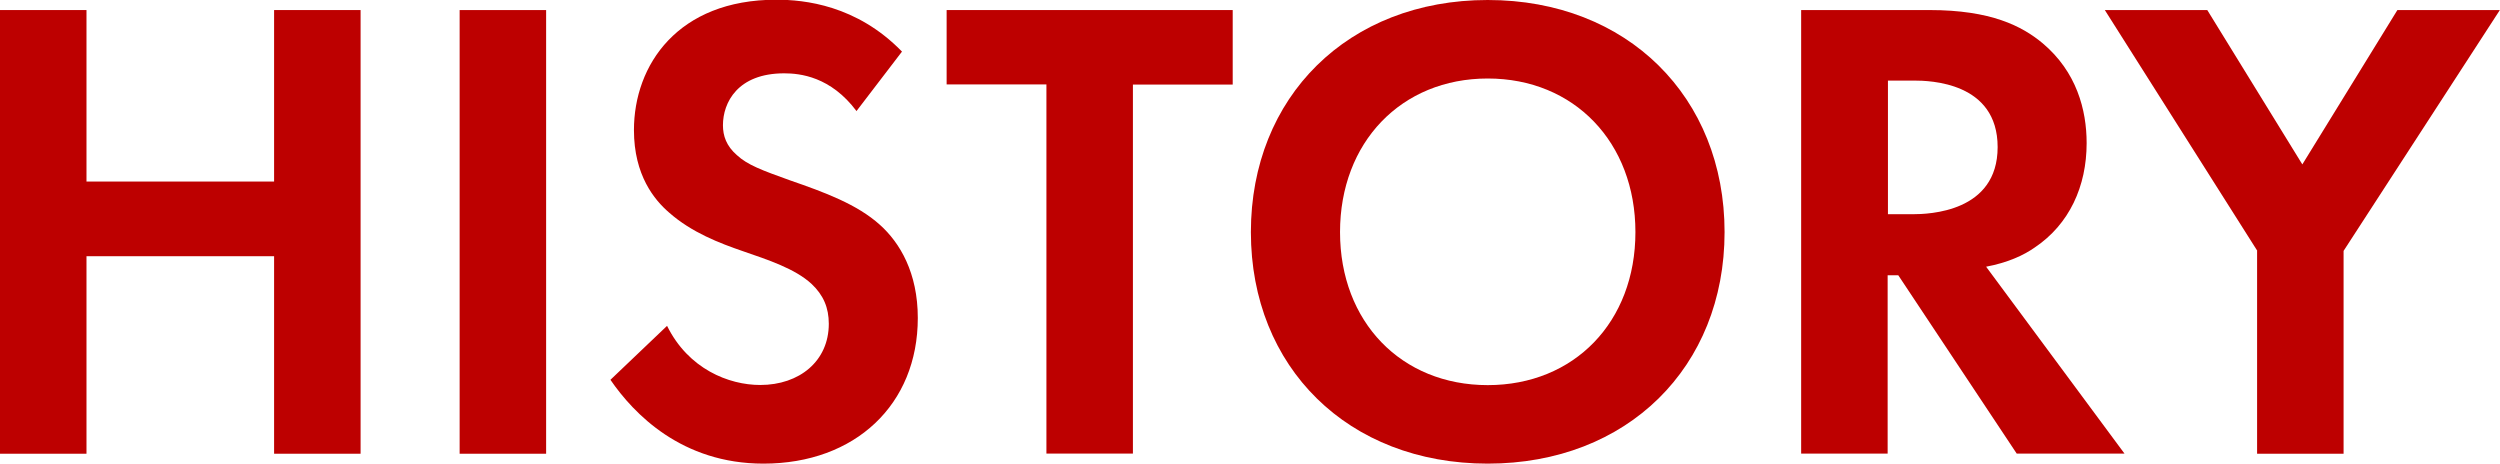 <?xml version="1.0" encoding="UTF-8"?><svg id="b" xmlns="http://www.w3.org/2000/svg" viewBox="0 0 169.1 31.36"><defs><style>.d{fill:#bd0000;}</style></defs><g id="c"><path class="d" d="M5.85,12.28h12.69V.68h5.85v30.01h-5.85v-13.36H5.85v13.36H0V.68h5.85v11.61Z"/><path class="d" d="M36.94.68v30.01h-5.85V.68h5.85Z"/><path class="d" d="M57.94,7.52c-1.75-2.34-3.82-2.56-4.9-2.56-3.15,0-4.14,1.98-4.14,3.51,0,.72.23,1.4.94,2.02.72.67,1.71,1.03,3.6,1.71,2.34.81,4.54,1.62,6.08,3.01,1.35,1.21,2.56,3.24,2.56,6.3,0,5.85-4.23,9.85-10.44,9.85-5.53,0-8.77-3.37-10.35-5.67l3.83-3.65c1.44,2.92,4.18,4,6.3,4,2.66,0,4.64-1.62,4.64-4.14,0-1.08-.36-1.94-1.17-2.7-1.12-1.03-2.93-1.62-4.64-2.21-1.57-.54-3.46-1.26-4.99-2.61-.99-.85-2.38-2.52-2.38-5.58,0-4.41,2.97-8.82,9.63-8.82,1.89,0,5.44.36,8.5,3.51l-3.06,4Z"/><path class="d" d="M76.63,5.71v24.97h-5.85V5.71h-6.75V.68h19.35v5.04h-6.75Z"/><path class="d" d="M116.65,15.7c0,9.13-6.57,15.66-16.02,15.66s-16.02-6.52-16.02-15.66S91.18,0,100.63,0s16.02,6.57,16.02,15.7ZM110.62,15.7c0-6.07-4.14-10.39-9.99-10.39s-9.99,4.32-9.99,10.39,4.14,10.35,9.99,10.35,9.99-4.27,9.99-10.35Z"/><path class="d" d="M130.52.68c4.14,0,6.25,1.08,7.65,2.25,2.29,1.93,2.97,4.5,2.97,6.75,0,2.92-1.17,5.49-3.51,7.06-.77.54-1.85,1.03-3.29,1.3l9.36,12.64h-7.29l-8.01-12.06h-.72v12.06h-5.85V.68h8.68ZM127.69,14.49h1.67c1.12,0,5.76-.14,5.76-4.54s-4.59-4.5-5.67-4.5h-1.75v9.04Z"/><path class="d" d="M152.68,16.96L142.37.68h6.93l6.43,10.44,6.43-10.44h6.93l-10.57,16.29v13.72h-5.85v-13.72Z"/></g></svg>